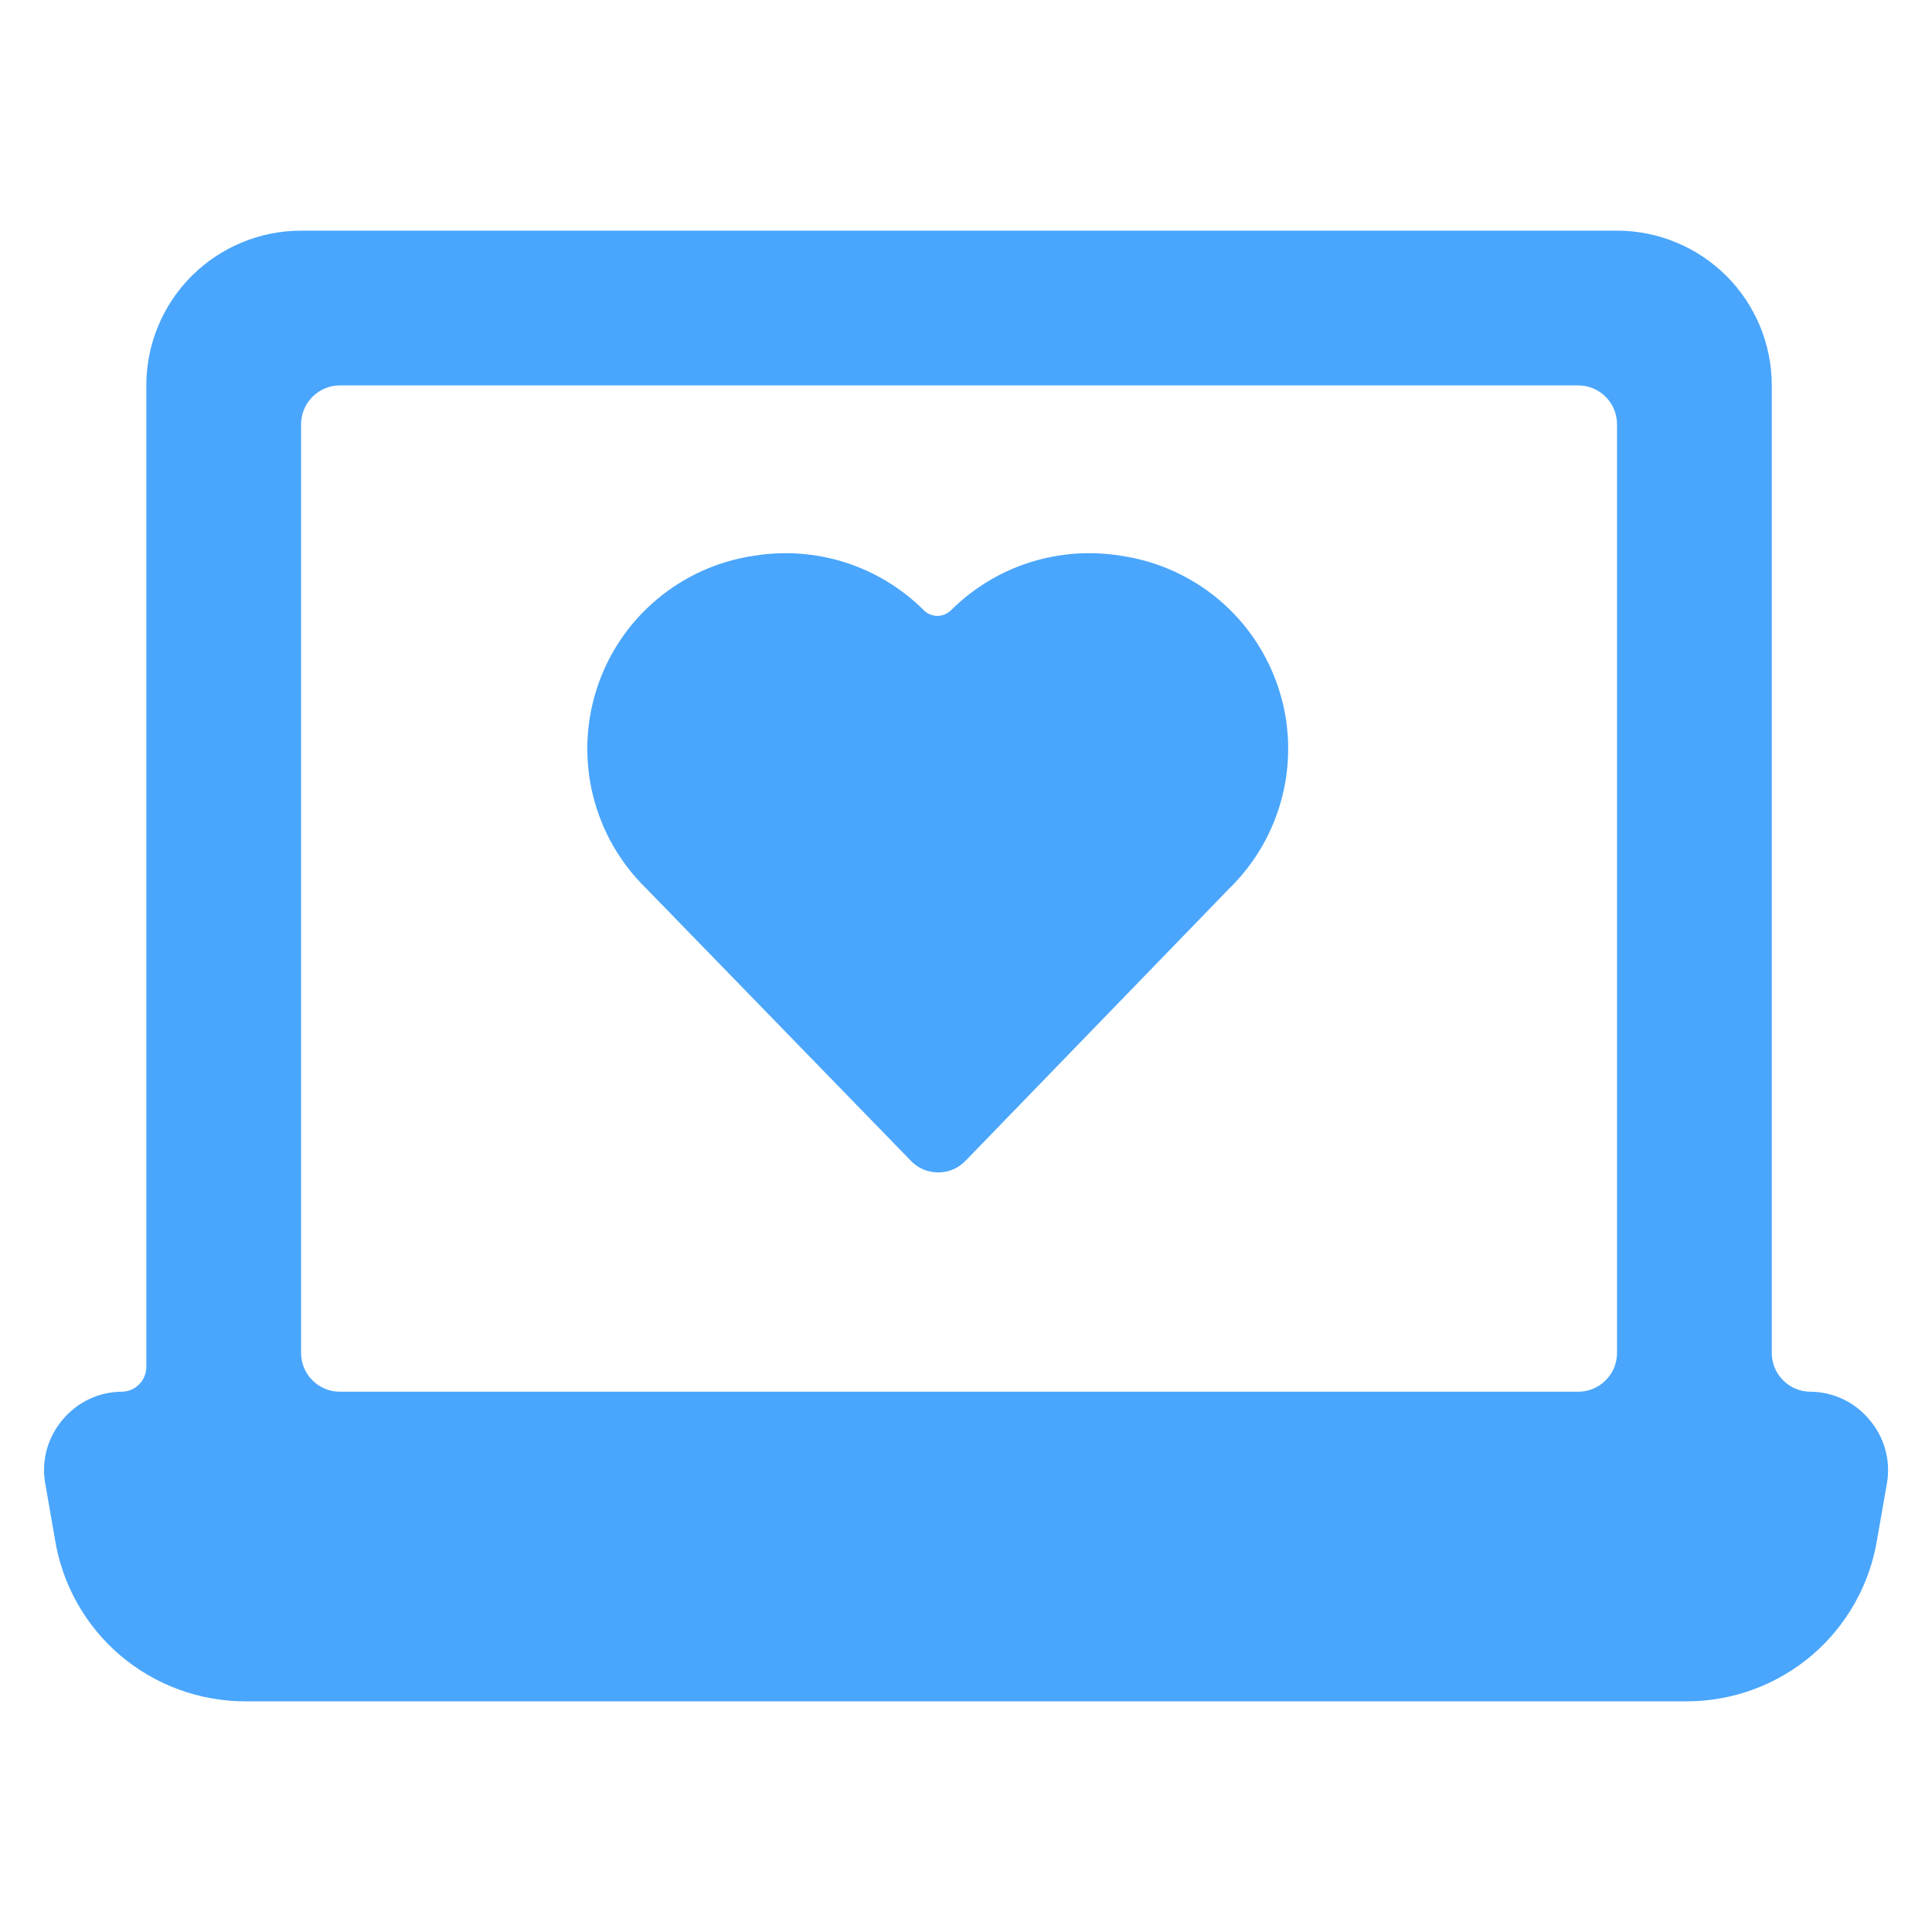 <?xml version="1.0" encoding="UTF-8"?> <svg xmlns="http://www.w3.org/2000/svg" width="26" height="26" viewBox="0 0 26 26" fill="none"><g clip-path="url(#clip0_5438_7925)"><path d="M23.844 5.187C23.844 4.635 23.625 4.105 23.234 3.714C22.843 3.324 22.313 3.104 21.761 3.104H4.052C3.5 3.104 2.97 3.324 2.579 3.714C2.188 4.105 1.969 4.635 1.969 5.187V18.396C1.969 18.484 1.934 18.569 1.871 18.631C1.809 18.694 1.724 18.729 1.636 18.729C1.484 18.73 1.335 18.765 1.198 18.829C1.062 18.894 0.941 18.988 0.844 19.104C0.747 19.218 0.675 19.351 0.633 19.495C0.592 19.638 0.582 19.789 0.604 19.937L0.74 20.719C0.839 21.327 1.151 21.88 1.62 22.279C2.09 22.677 2.686 22.896 3.302 22.896H22.698C23.314 22.896 23.91 22.677 24.38 22.279C24.849 21.88 25.162 21.327 25.261 20.719L25.396 19.948C25.42 19.798 25.411 19.645 25.369 19.499C25.328 19.354 25.255 19.219 25.156 19.104C25.06 18.988 24.939 18.894 24.802 18.829C24.665 18.765 24.516 18.73 24.365 18.729C24.227 18.729 24.094 18.674 23.997 18.576C23.899 18.479 23.844 18.346 23.844 18.208V5.187ZM21.761 18.208C21.761 18.346 21.706 18.479 21.608 18.576C21.51 18.674 21.378 18.729 21.24 18.729H4.573C4.435 18.729 4.303 18.674 4.205 18.576C4.107 18.479 4.052 18.346 4.052 18.208V5.708C4.052 5.57 4.107 5.438 4.205 5.34C4.303 5.242 4.435 5.187 4.573 5.187H21.24C21.378 5.187 21.51 5.242 21.608 5.34C21.706 5.438 21.761 5.57 21.761 5.708V18.208Z" fill="#4AA6FC"></path><path d="M12.251 15.614C12.298 15.666 12.356 15.707 12.421 15.736C12.485 15.764 12.555 15.778 12.626 15.778C12.696 15.778 12.766 15.764 12.83 15.736C12.895 15.707 12.953 15.666 13.001 15.614L16.542 11.958C16.893 11.616 17.142 11.182 17.259 10.706C17.377 10.23 17.359 9.731 17.207 9.265C17.055 8.798 16.776 8.384 16.401 8.068C16.025 7.753 15.569 7.549 15.084 7.479C14.673 7.412 14.252 7.443 13.856 7.569C13.459 7.696 13.098 7.915 12.803 8.208C12.778 8.233 12.749 8.253 12.717 8.267C12.685 8.281 12.65 8.288 12.615 8.288C12.58 8.288 12.546 8.281 12.513 8.267C12.481 8.253 12.452 8.233 12.428 8.208C12.132 7.915 11.771 7.696 11.375 7.569C10.978 7.443 10.557 7.412 10.146 7.479C9.662 7.55 9.207 7.756 8.833 8.072C8.459 8.388 8.181 8.803 8.031 9.269C7.88 9.735 7.863 10.233 7.981 10.709C8.099 11.184 8.347 11.617 8.698 11.958L12.251 15.614Z" fill="#4AA6FC"></path></g><defs><clipPath id="clip0_5438_7925"><rect width="25" height="25" fill="white" transform="translate(0.5 0.5)"></rect></clipPath></defs></svg> 